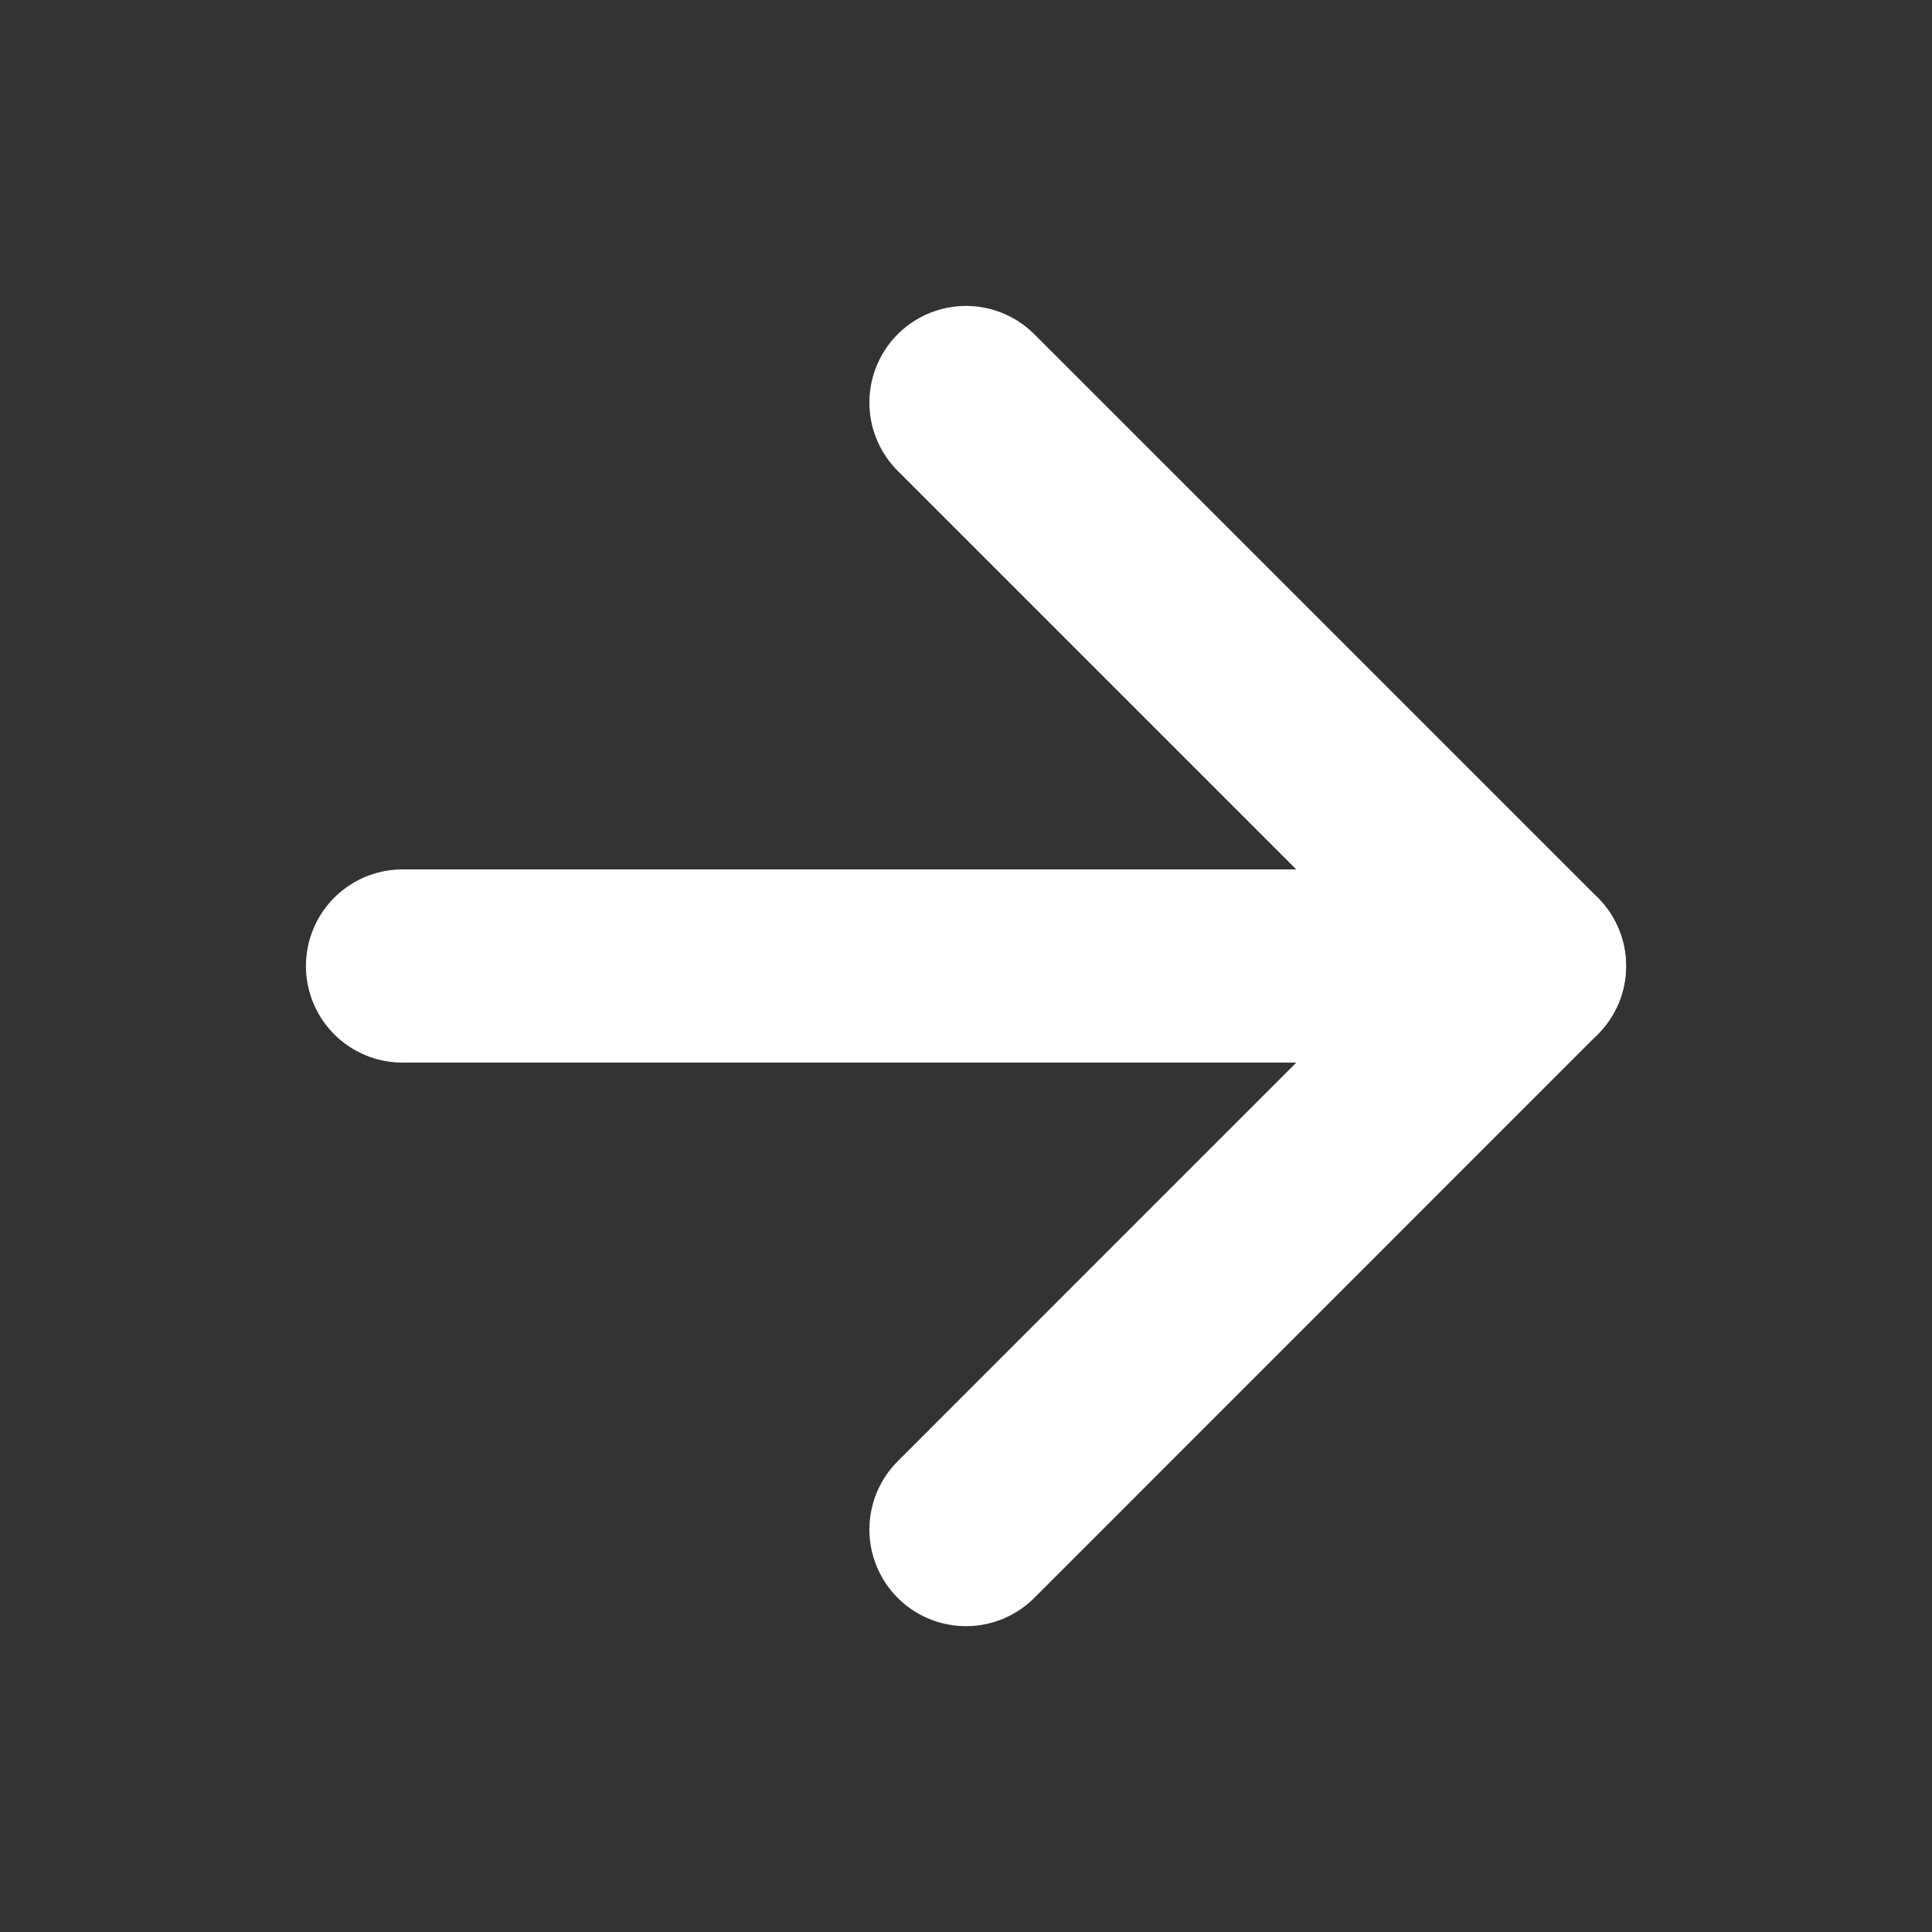 <svg width="20" height="20" viewBox="0 0 20 20" fill="none" xmlns="http://www.w3.org/2000/svg">
<rect x="0" y="0" width="20" height="20" fill="#333333" stroke="none"/>
<g clip-path="url(#clip0_41371_6392)">
<path d="M4.167 10H15.833" stroke="white" stroke-width="2" stroke-linecap="round" stroke-linejoin="round"/>
<path d="M10 4.167L15.833 10L10 15.834" stroke="white" stroke-width="2" stroke-linecap="round" stroke-linejoin="round"/>
</g>
<defs>
<clipPath id="clip0_41371_6392">
<rect width="20" height="20" fill="white"/>
</clipPath>
</defs>
</svg>
